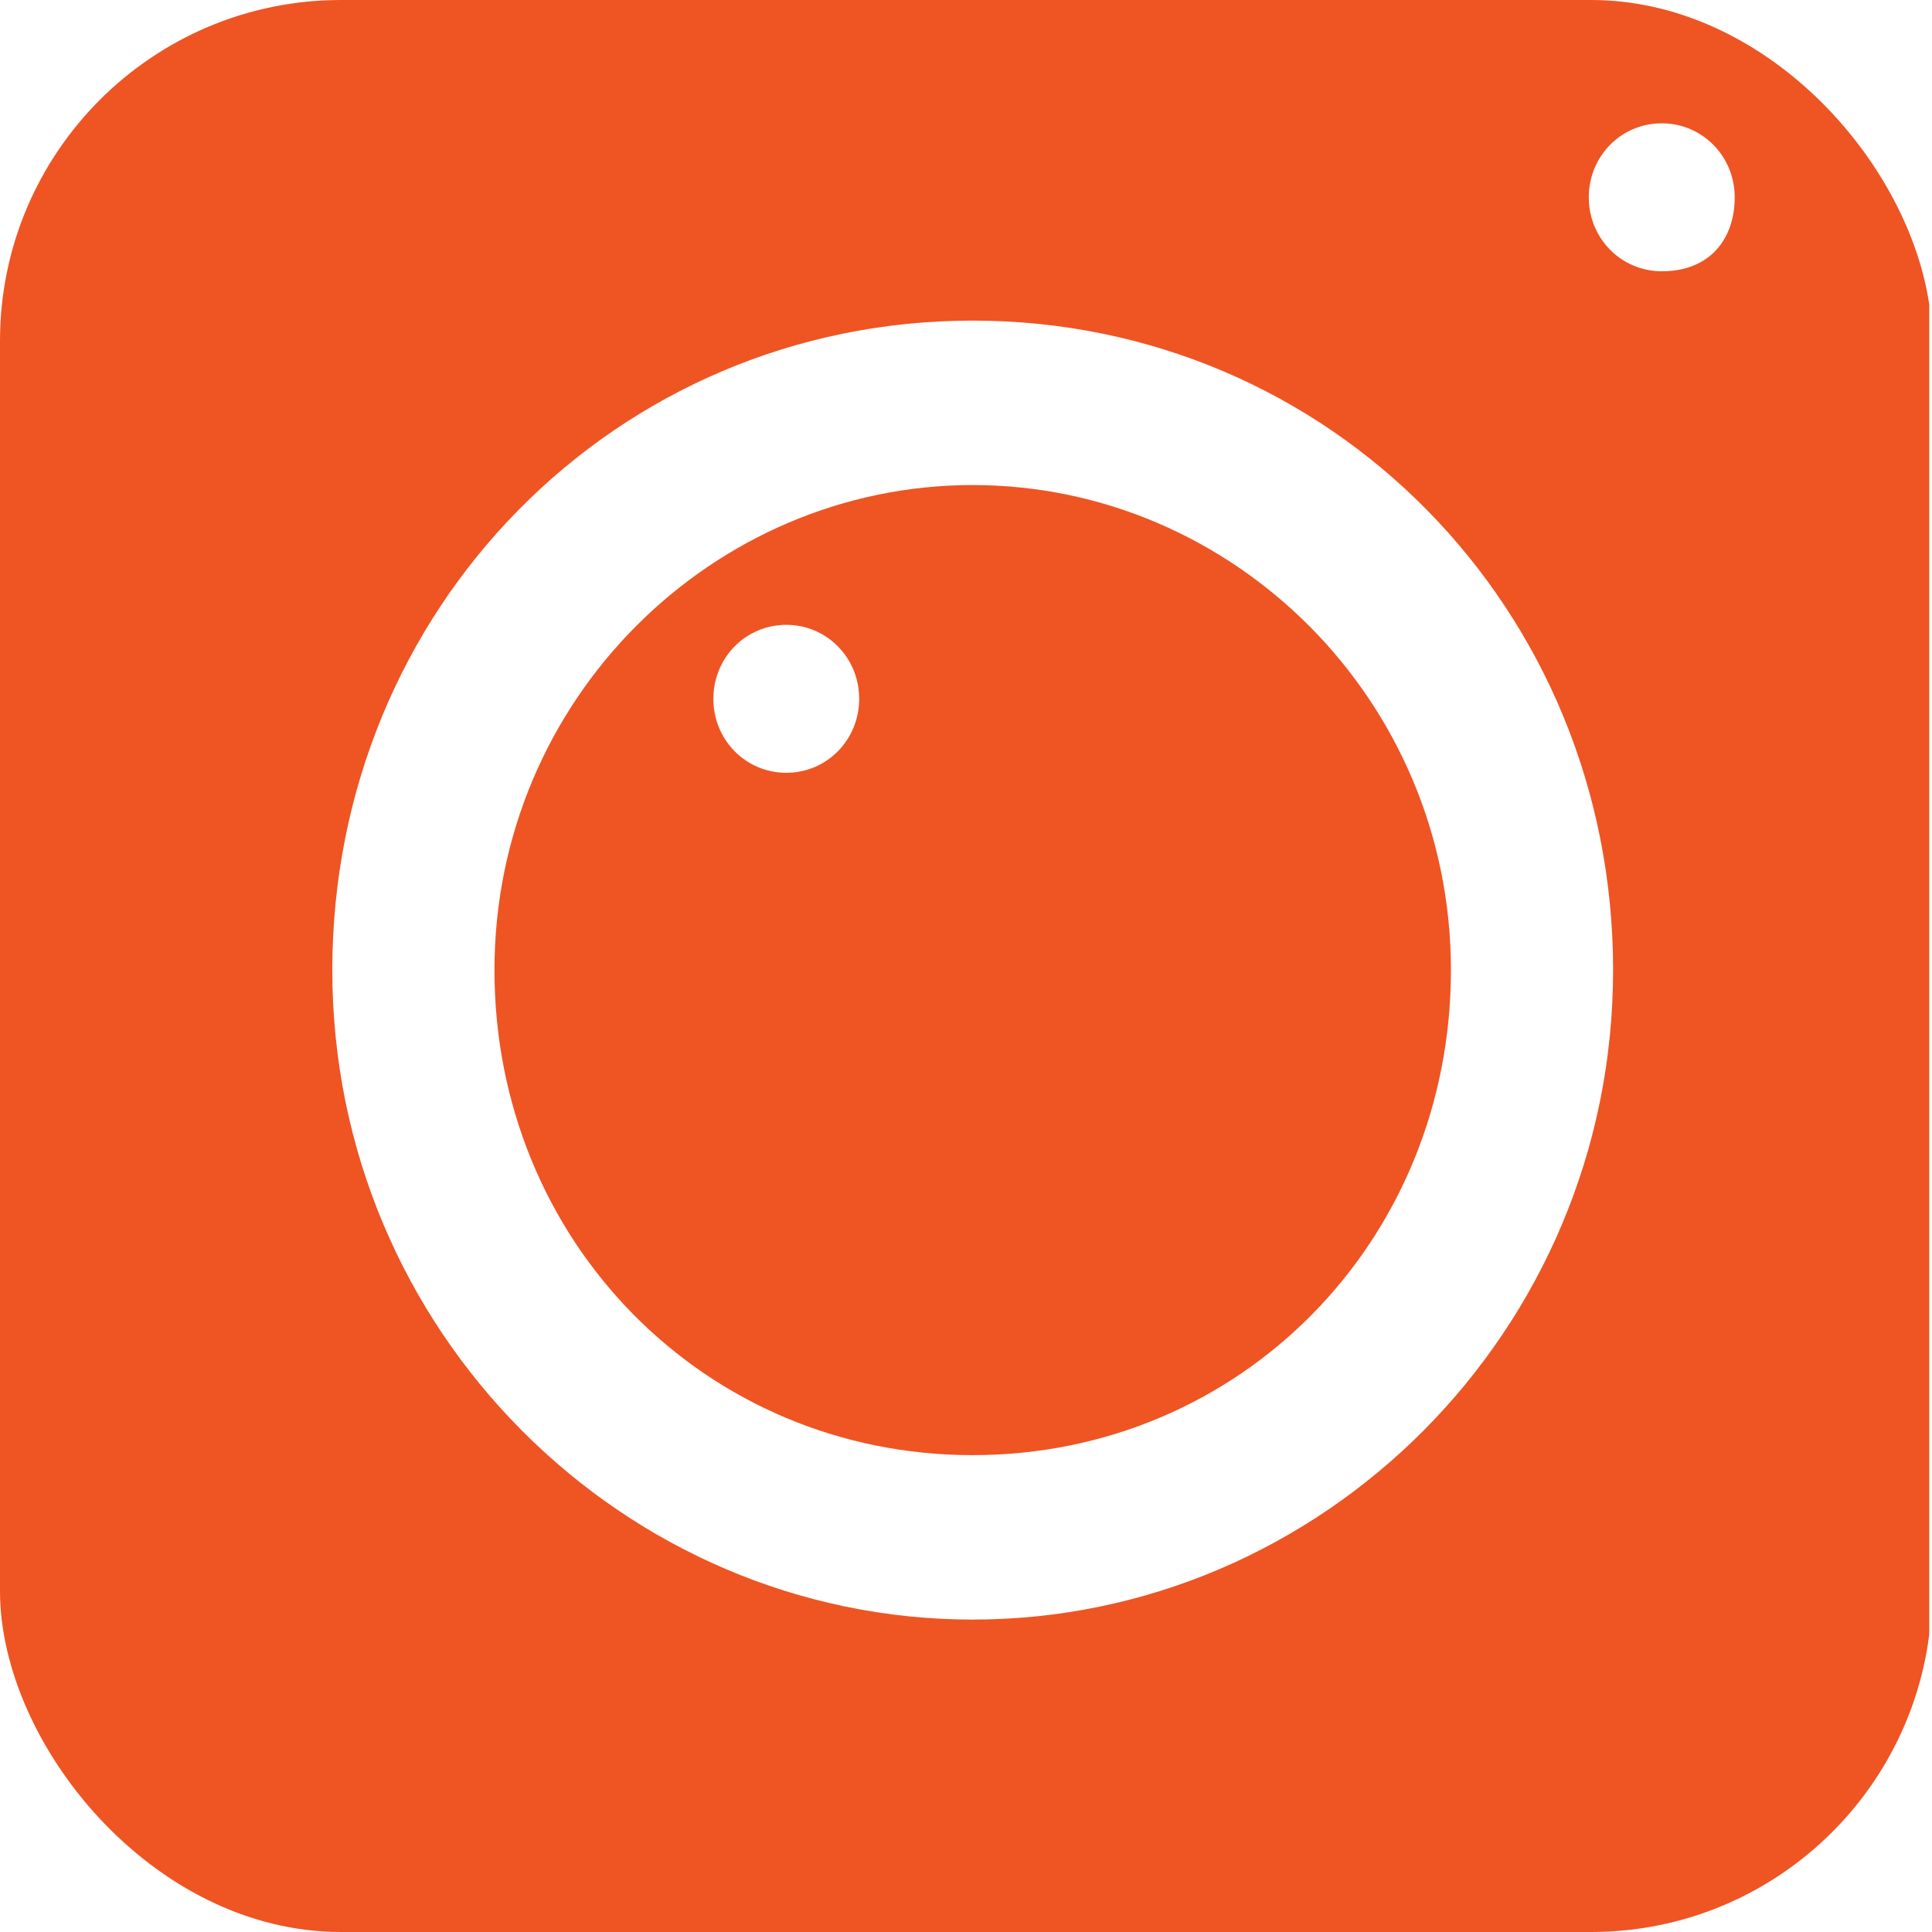 <svg width="17" height="17" viewBox="0 0 17 17" fill="none" xmlns="http://www.w3.org/2000/svg">
<g clip-path="url(#clip0_2130_13752)">
<path d="M8.559 4.268C6.277 4.268 4.351 6.149 4.351 8.536C4.351 10.923 6.205 12.804 8.559 12.804C10.913 12.804 12.767 10.923 12.767 8.536C12.767 6.149 10.841 4.268 8.559 4.268ZM6.919 6.8C6.562 6.8 6.277 6.511 6.277 6.149C6.277 5.787 6.562 5.498 6.919 5.498C7.275 5.498 7.56 5.787 7.56 6.149C7.56 6.511 7.275 6.8 6.919 6.8Z" fill="#EF5423"/>
<path d="M15.977 0H1.141C0.499 0 0 0.506 0 1.085V15.915C0 16.494 0.499 17 1.07 17H15.906C16.476 17 16.976 16.494 16.976 15.915V1.085C17.118 0.506 16.619 0 15.977 0ZM8.559 14.251C5.492 14.251 2.924 11.719 2.924 8.536C2.924 5.353 5.421 2.821 8.559 2.821C11.697 2.821 14.194 5.353 14.194 8.536C14.194 11.719 11.626 14.251 8.559 14.251ZM14.622 2.387C14.265 2.387 13.98 2.098 13.98 1.736C13.98 1.374 14.265 1.085 14.622 1.085C14.978 1.085 15.264 1.374 15.264 1.736C15.264 2.098 15.05 2.387 14.622 2.387Z" fill="#EF5423"/>
</g>
<defs>
<clipPath id="clip0_2130_13752">
<rect width="17" height="17" rx="3" fill="white"/>
</clipPath>
</defs>
</svg>
